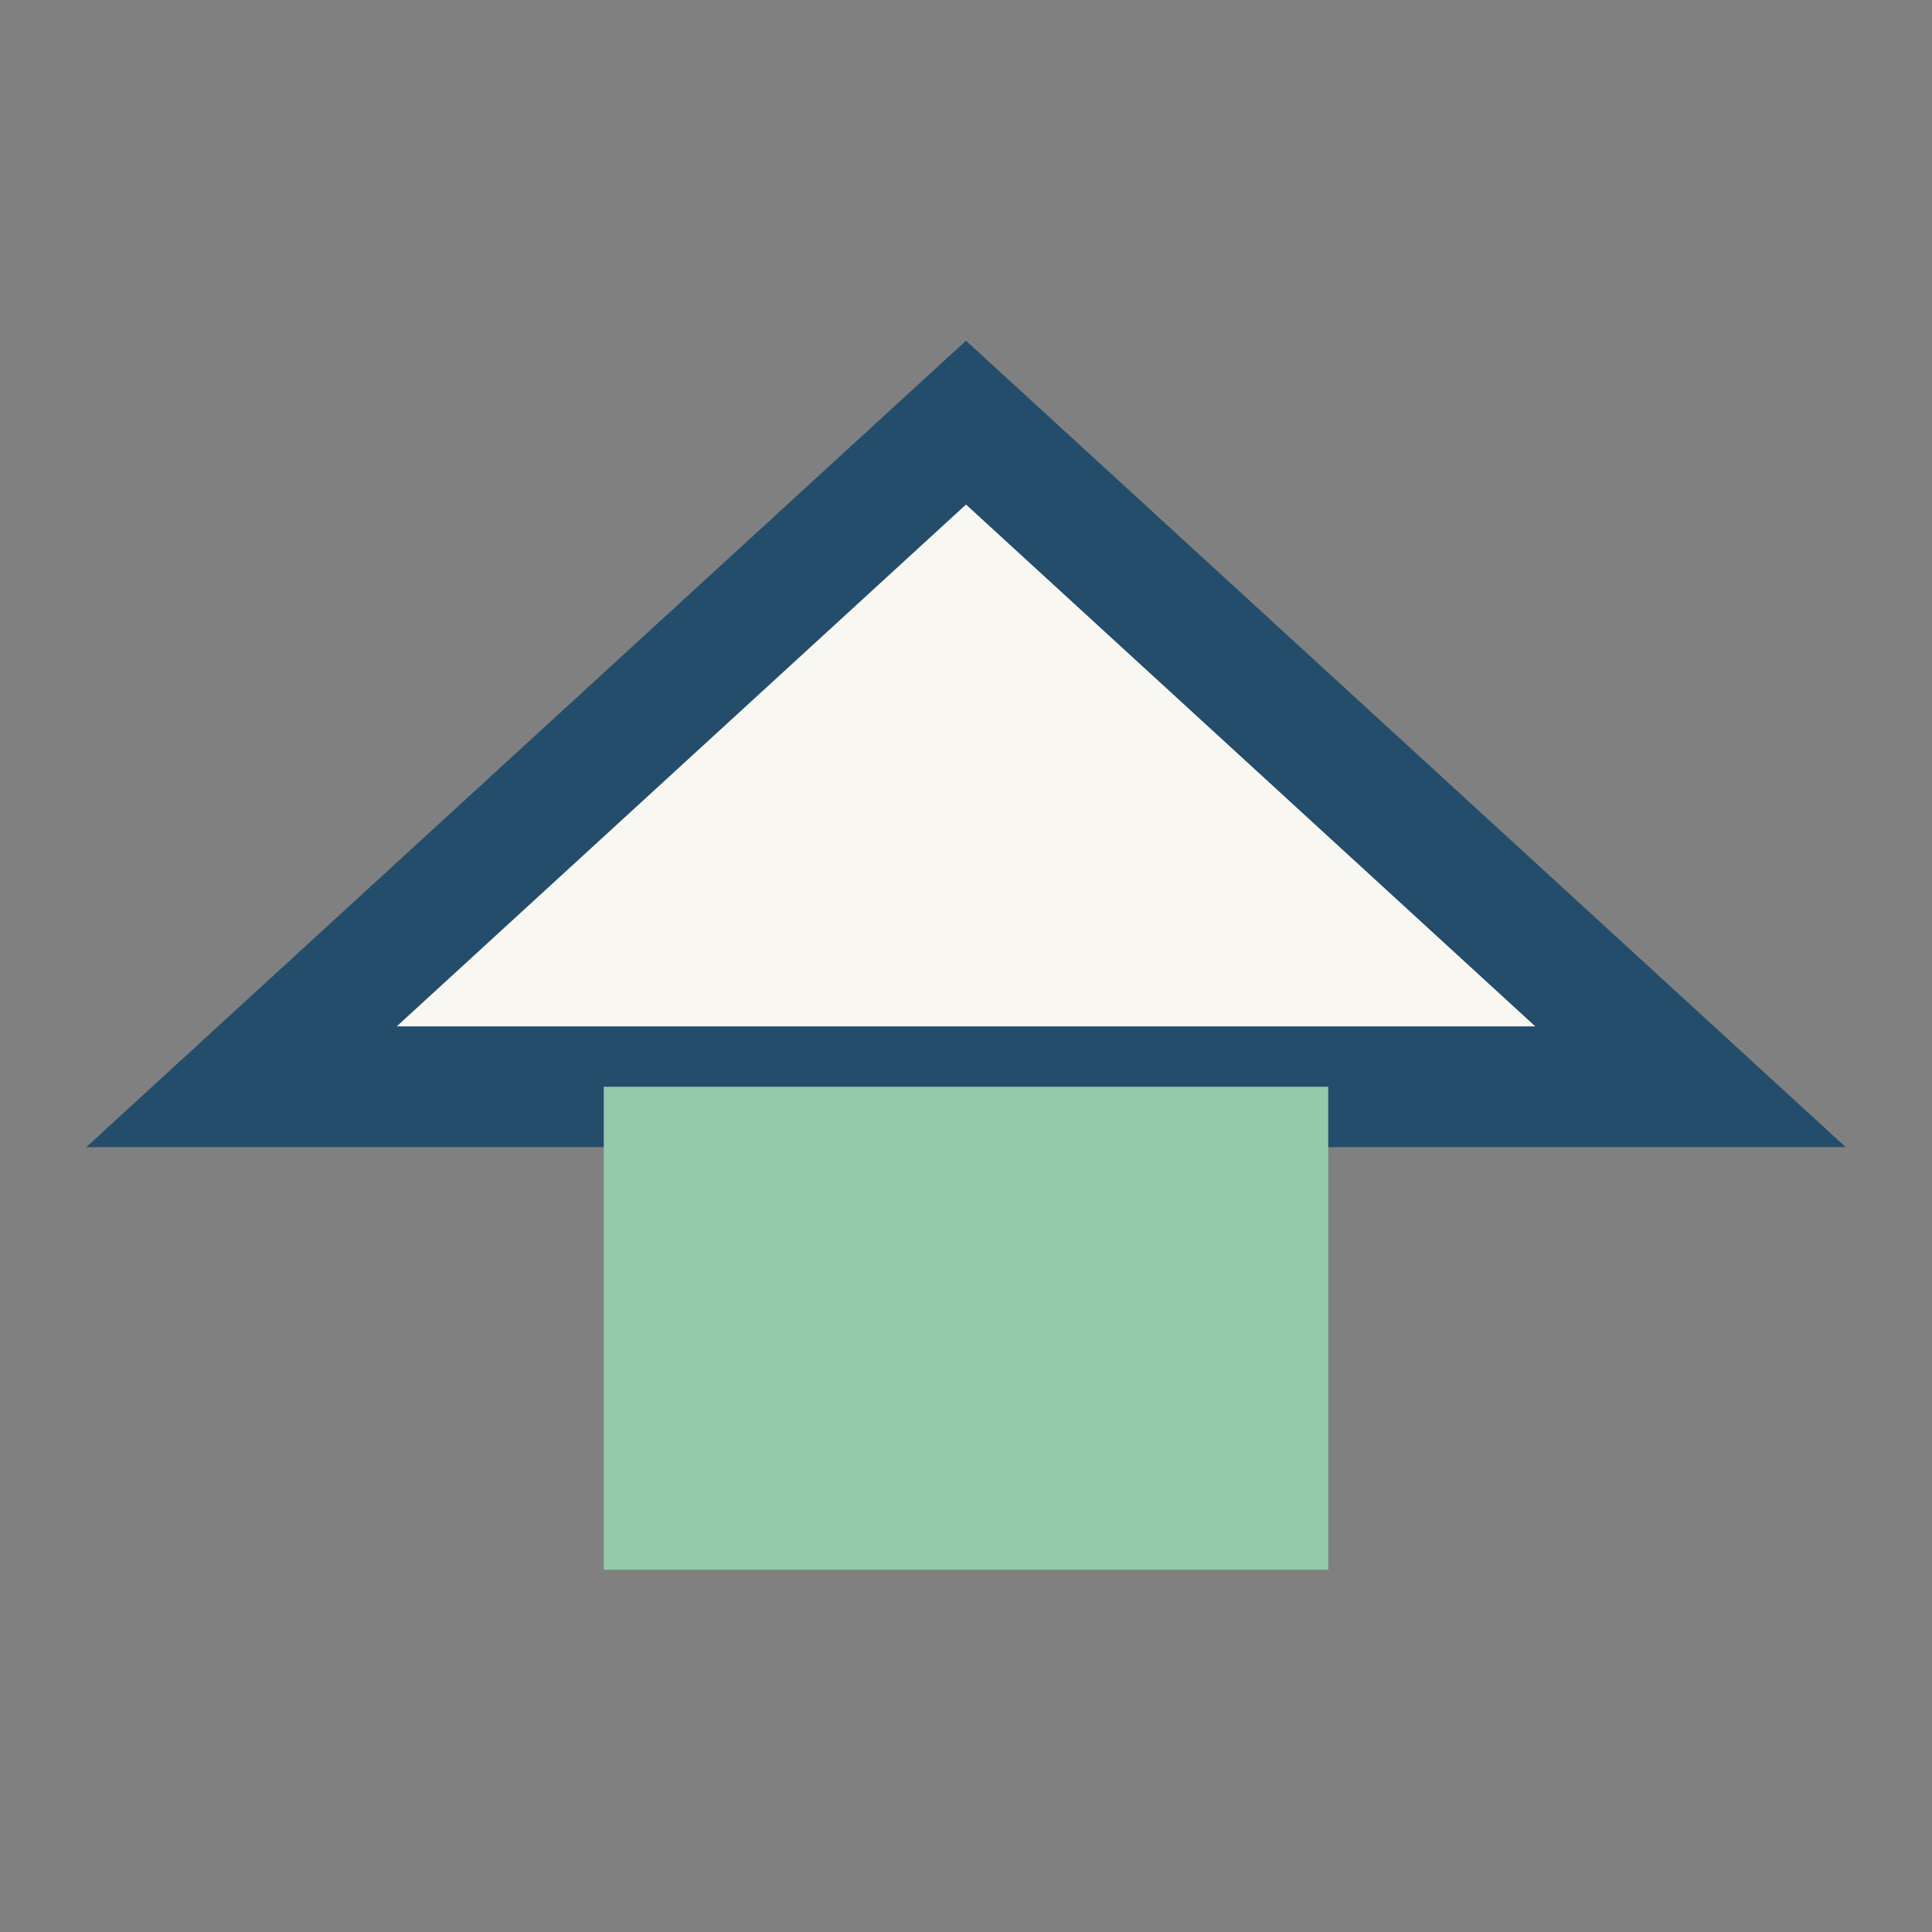 <?xml version="1.0" encoding="UTF-8"?>
<svg xmlns="http://www.w3.org/2000/svg" width="32" height="32" viewBox="0 0 32 32"><rect x="0" y="0" width="32" height="32" fill="#808080" stroke="none"/><polygon points="4,18 16,7 28,18" fill="#F9F7F2" stroke="#234D6B" stroke-width="2"/><rect x="10" y="18" width="12" height="8" fill="#94C9A9"/></svg>